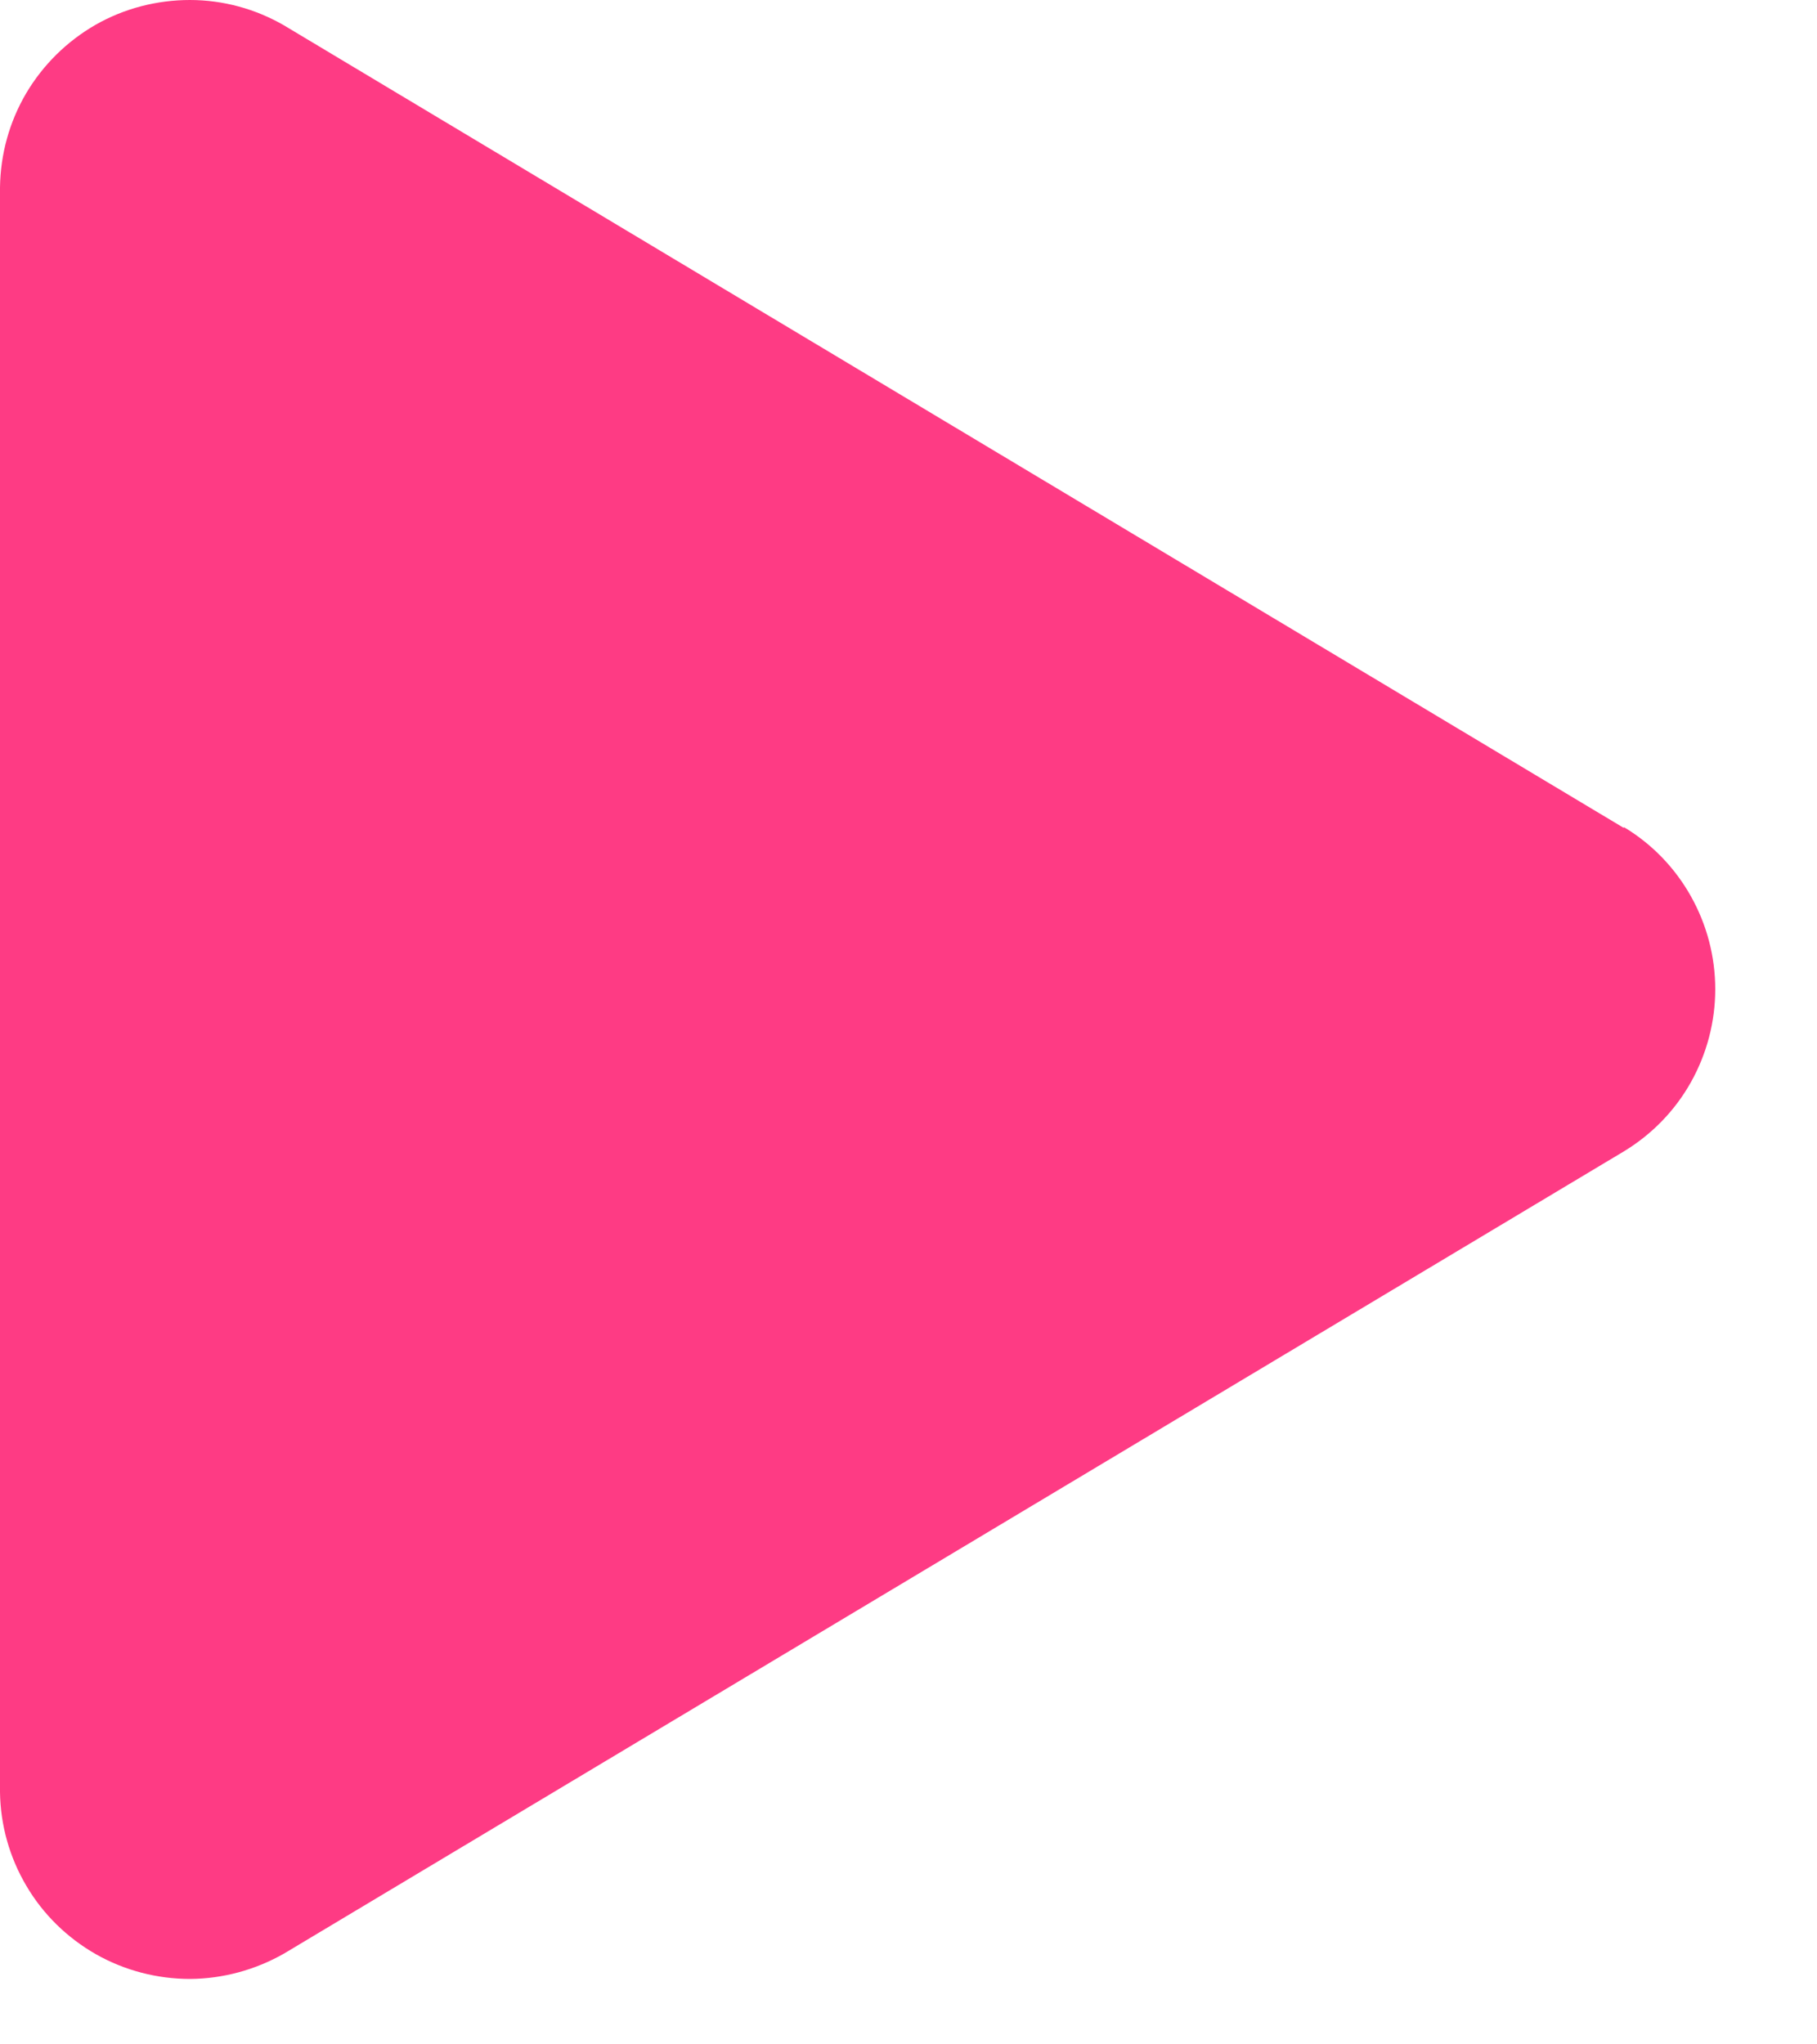 <?xml version="1.0" encoding="utf-8"?>
<svg xmlns="http://www.w3.org/2000/svg" fill="none" height="100%" overflow="visible" preserveAspectRatio="none" style="display: block;" viewBox="0 0 8 9" width="100%">
<path d="M7.148 3.644L1.251 0.112C1.125 0.039 0.982 0 0.836 3.32093e-06C0.691 -0 0.547 0.037 0.421 0.109C0.294 0.182 0.189 0.286 0.115 0.411C0.041 0.537 0.002 0.679 0 0.825L0 7.89C0.002 8.035 0.042 8.177 0.116 8.302C0.19 8.428 0.296 8.531 0.422 8.603C0.549 8.675 0.692 8.712 0.837 8.712C0.982 8.711 1.125 8.672 1.251 8.6L7.151 5.068C7.274 4.993 7.375 4.889 7.445 4.764C7.515 4.639 7.552 4.498 7.552 4.355C7.552 4.211 7.515 4.071 7.445 3.946C7.375 3.821 7.274 3.716 7.151 3.642" fill="#FE3B84" id="Path 421"/>
</svg>